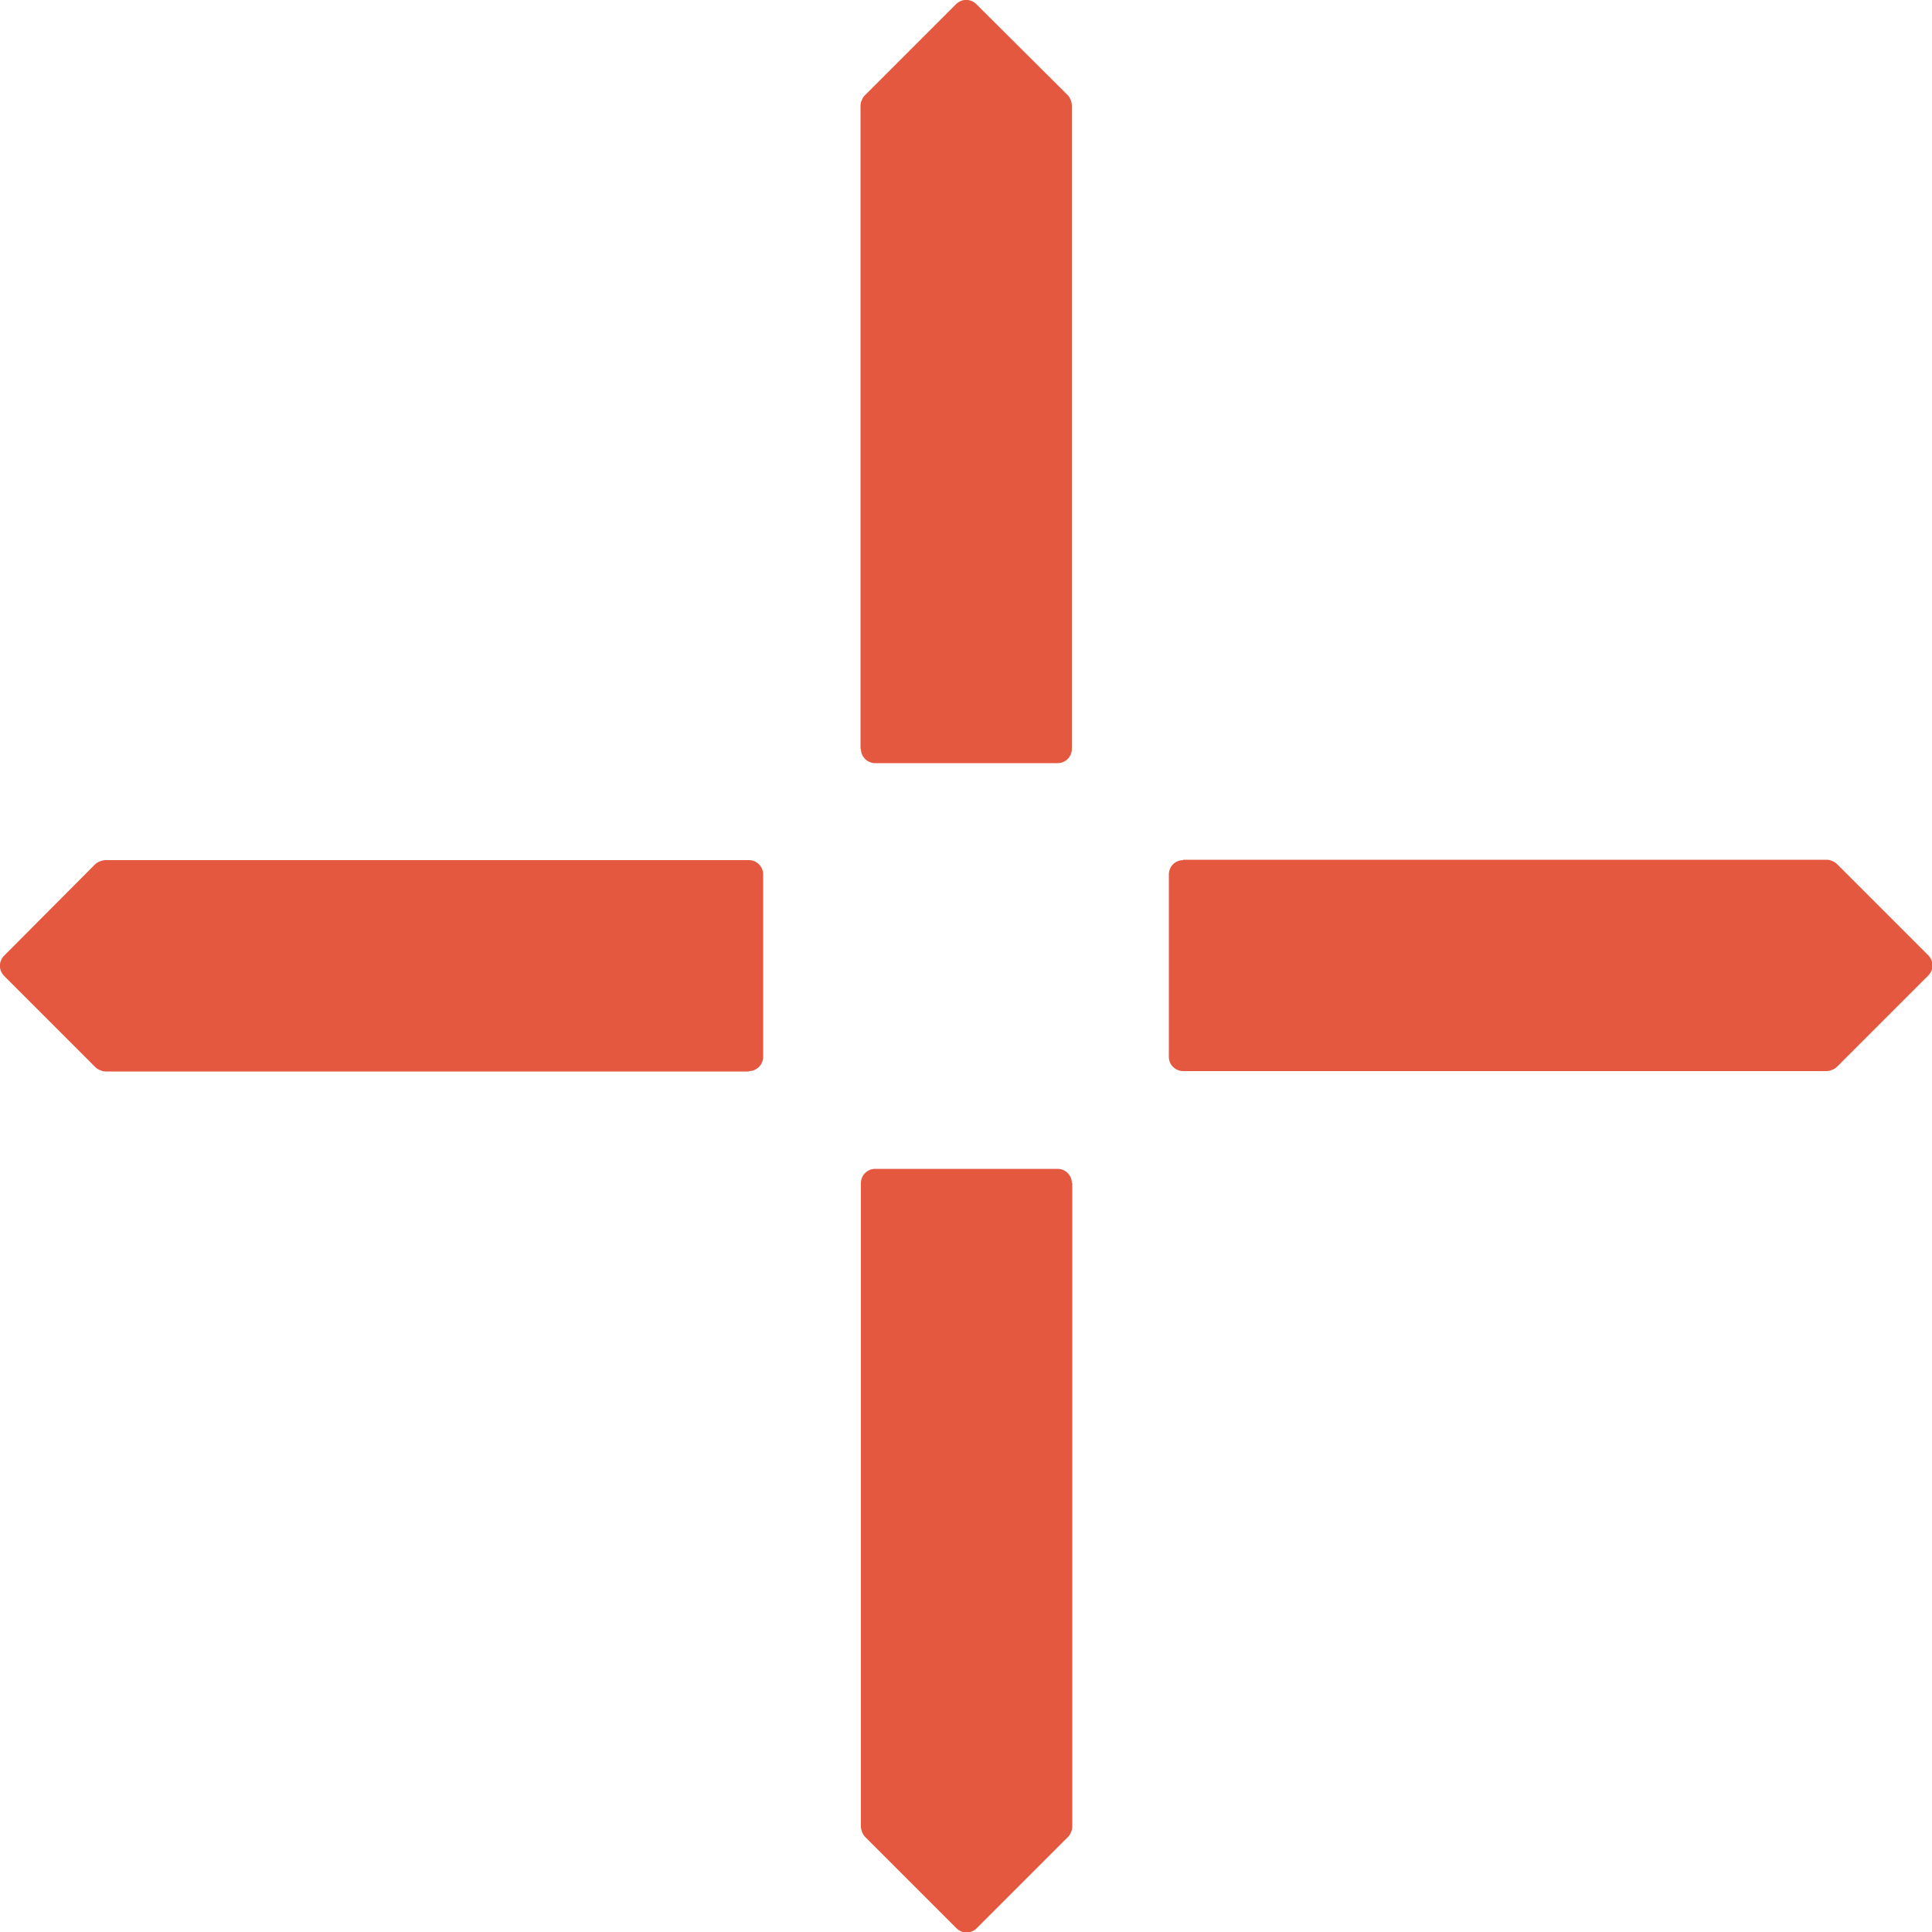 <?xml version="1.0" encoding="UTF-8"?>
<svg id="Ebene_1" xmlns="http://www.w3.org/2000/svg" version="1.1" viewBox="0 0 500 500">
  <!-- Generator: Adobe Illustrator 29.0.1, SVG Export Plug-In . SVG Version: 2.1.0 Build 192)  -->
  <defs>
    <style>
      .st0 {
        fill: #e3583f;
      }
    </style>
  </defs>
  <path class="st0"
    d="M277.4,306.2c0-2.1-1.7-3.7-3.7-3.7h-47.2c-2.1,0-3.7,1.7-3.7,3.7v166.4c0,.5.1,1,.3,1.5.2.5.4.9.8,1.3l23.6,23.6c1.5,1.5,3.8,1.5,5.3,0l23.6-23.6c.4-.4.6-.8.8-1.3.2-.4.3-.9.3-1.5v-166.4Z" />
  <path class="st0"
    d="M222.8,193.8c0,2.1,1.7,3.7,3.7,3.7h47.2c2.1,0,3.7-1.7,3.7-3.7V27.4c0-.5-.1-1-.3-1.5-.2-.5-.4-.9-.8-1.3L252.7,1.1c-1.5-1.5-3.8-1.5-5.3,0l-23.6,23.6c-.4.4-.6.8-.8,1.3-.2.4-.3.9-.3,1.5v166.4Z" />
  <path class="st0"
    d="M193.8,277.2c2.1,0,3.7-1.7,3.7-3.7v-47.2c0-2.1-1.7-3.7-3.7-3.7H27.4c-.5,0-1,.1-1.5.3-.5.2-.9.4-1.3.8L1.1,247.3c-1.5,1.5-1.5,3.8,0,5.3l23.6,23.6c.4.4.8.6,1.3.8.4.2.9.3,1.5.3h166.4Z" />
  <path class="st0"
    d="M306.2,222.6c-2.1,0-3.7,1.7-3.7,3.7v47.2c0,2.1,1.7,3.7,3.7,3.7h166.4c.5,0,1-.1,1.5-.3.5-.2.9-.4,1.3-.8l23.6-23.6c1.5-1.5,1.5-3.8,0-5.3l-23.6-23.6c-.4-.4-.8-.6-1.3-.8-.4-.2-.9-.3-1.5-.3h-166.4Z" />
</svg>
